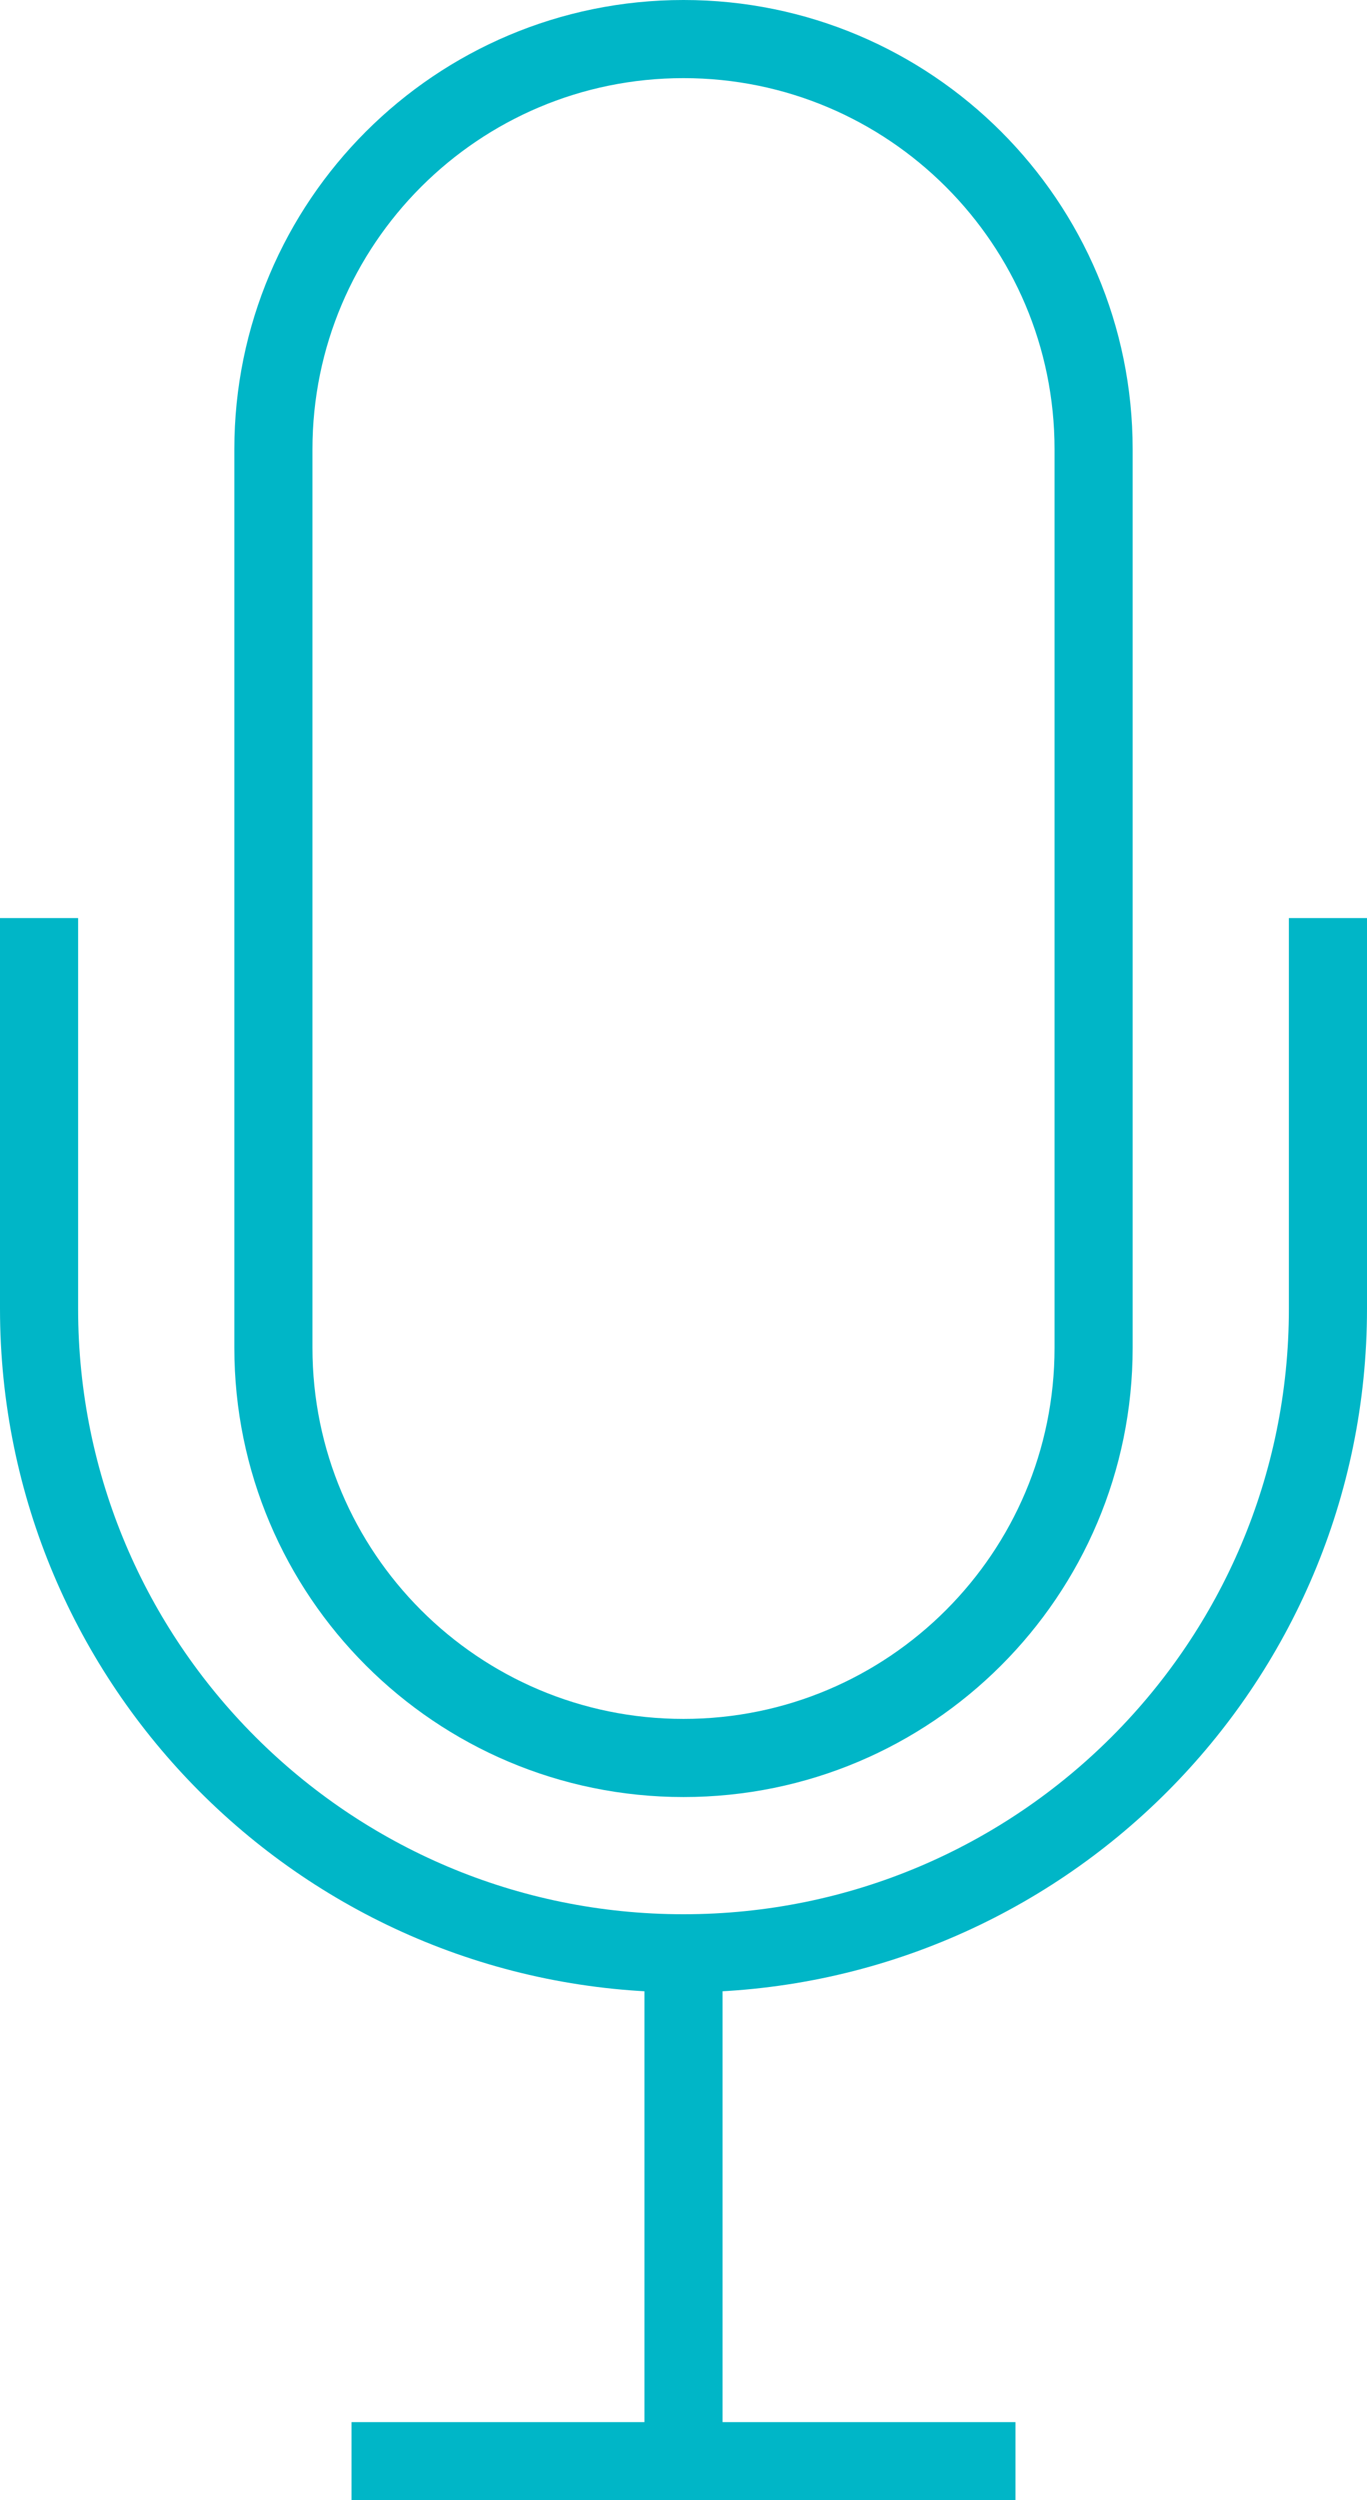 <svg width="35" height="64" viewBox="0 0 35 64" fill="none" xmlns="http://www.w3.org/2000/svg">
<path d="M7 11.5C7 5.701 11.701 1 17.5 1C23.299 1 28 5.701 28 11.5V28V32V34.5C28 40.299 23.299 45 17.5 45C11.701 45 7 40.299 7 34.5V32V28V23.5V11.5Z" stroke="#00B6C7" stroke-width="2"/>
<path d="M1 23.5V33.5C1 42.613 8.387 50 17.5 50V50M34 23.5V33.5C34 42.613 26.613 50 17.5 50V50M17.5 50V63M17.5 63H9M17.5 63H26" stroke="#00B6C7" stroke-width="2"/>
</svg>
